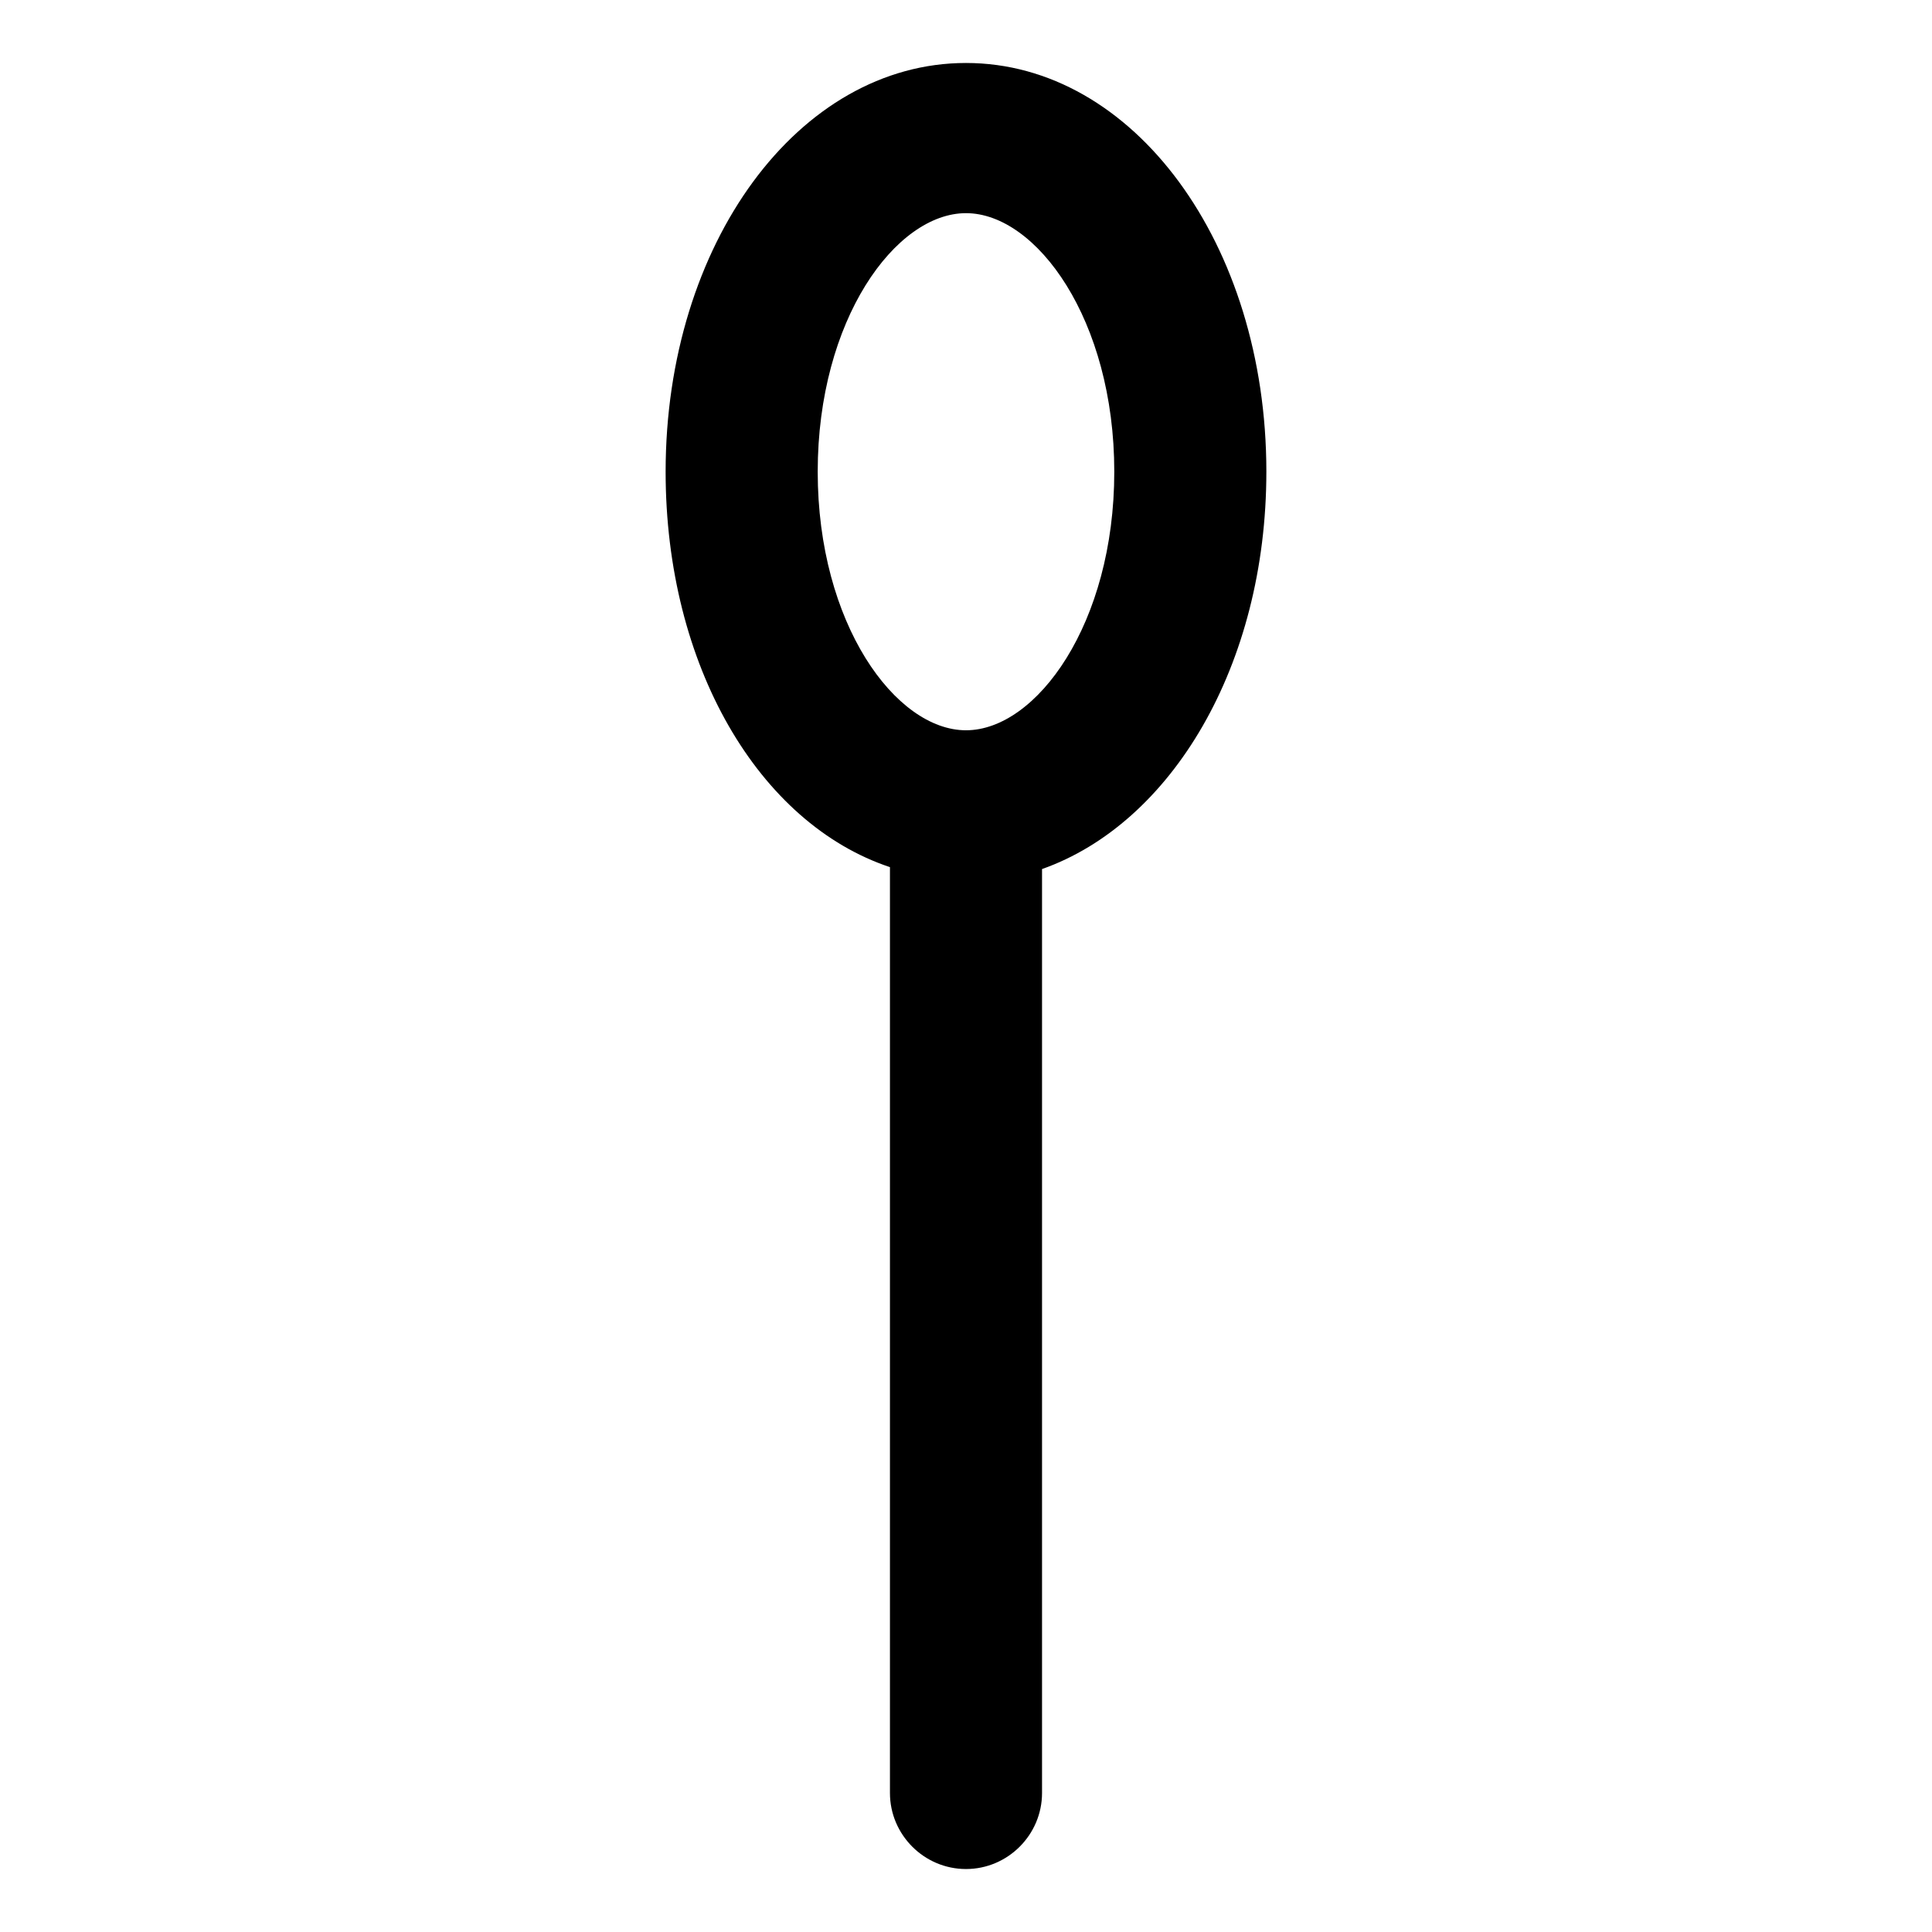 <?xml version="1.0" encoding="UTF-8"?>
<!-- Uploaded to: SVG Repo, www.svgrepo.com, Generator: SVG Repo Mixer Tools -->
<svg fill="#000000" width="800px" height="800px" version="1.1" viewBox="144 144 512 512" xmlns="http://www.w3.org/2000/svg">
 <path d="m479.6 269.01c0-60.457-35.27-108.32-79.602-108.32-44.336 0-79.602 47.863-79.602 108.32 0 51.387 24.688 93.203 59.449 104.79v245.36c0 11.082 9.07 20.152 20.152 20.152s20.152-9.07 20.152-20.152v-244.85c34.258-12.094 59.449-53.906 59.449-105.3zm-79.602 68.52c-18.641 0-39.297-28.215-39.297-68.52 0-40.305 20.656-68.52 39.297-68.52s39.297 28.215 39.297 68.52c0 40.305-20.656 68.52-39.297 68.52z"/>
</svg>